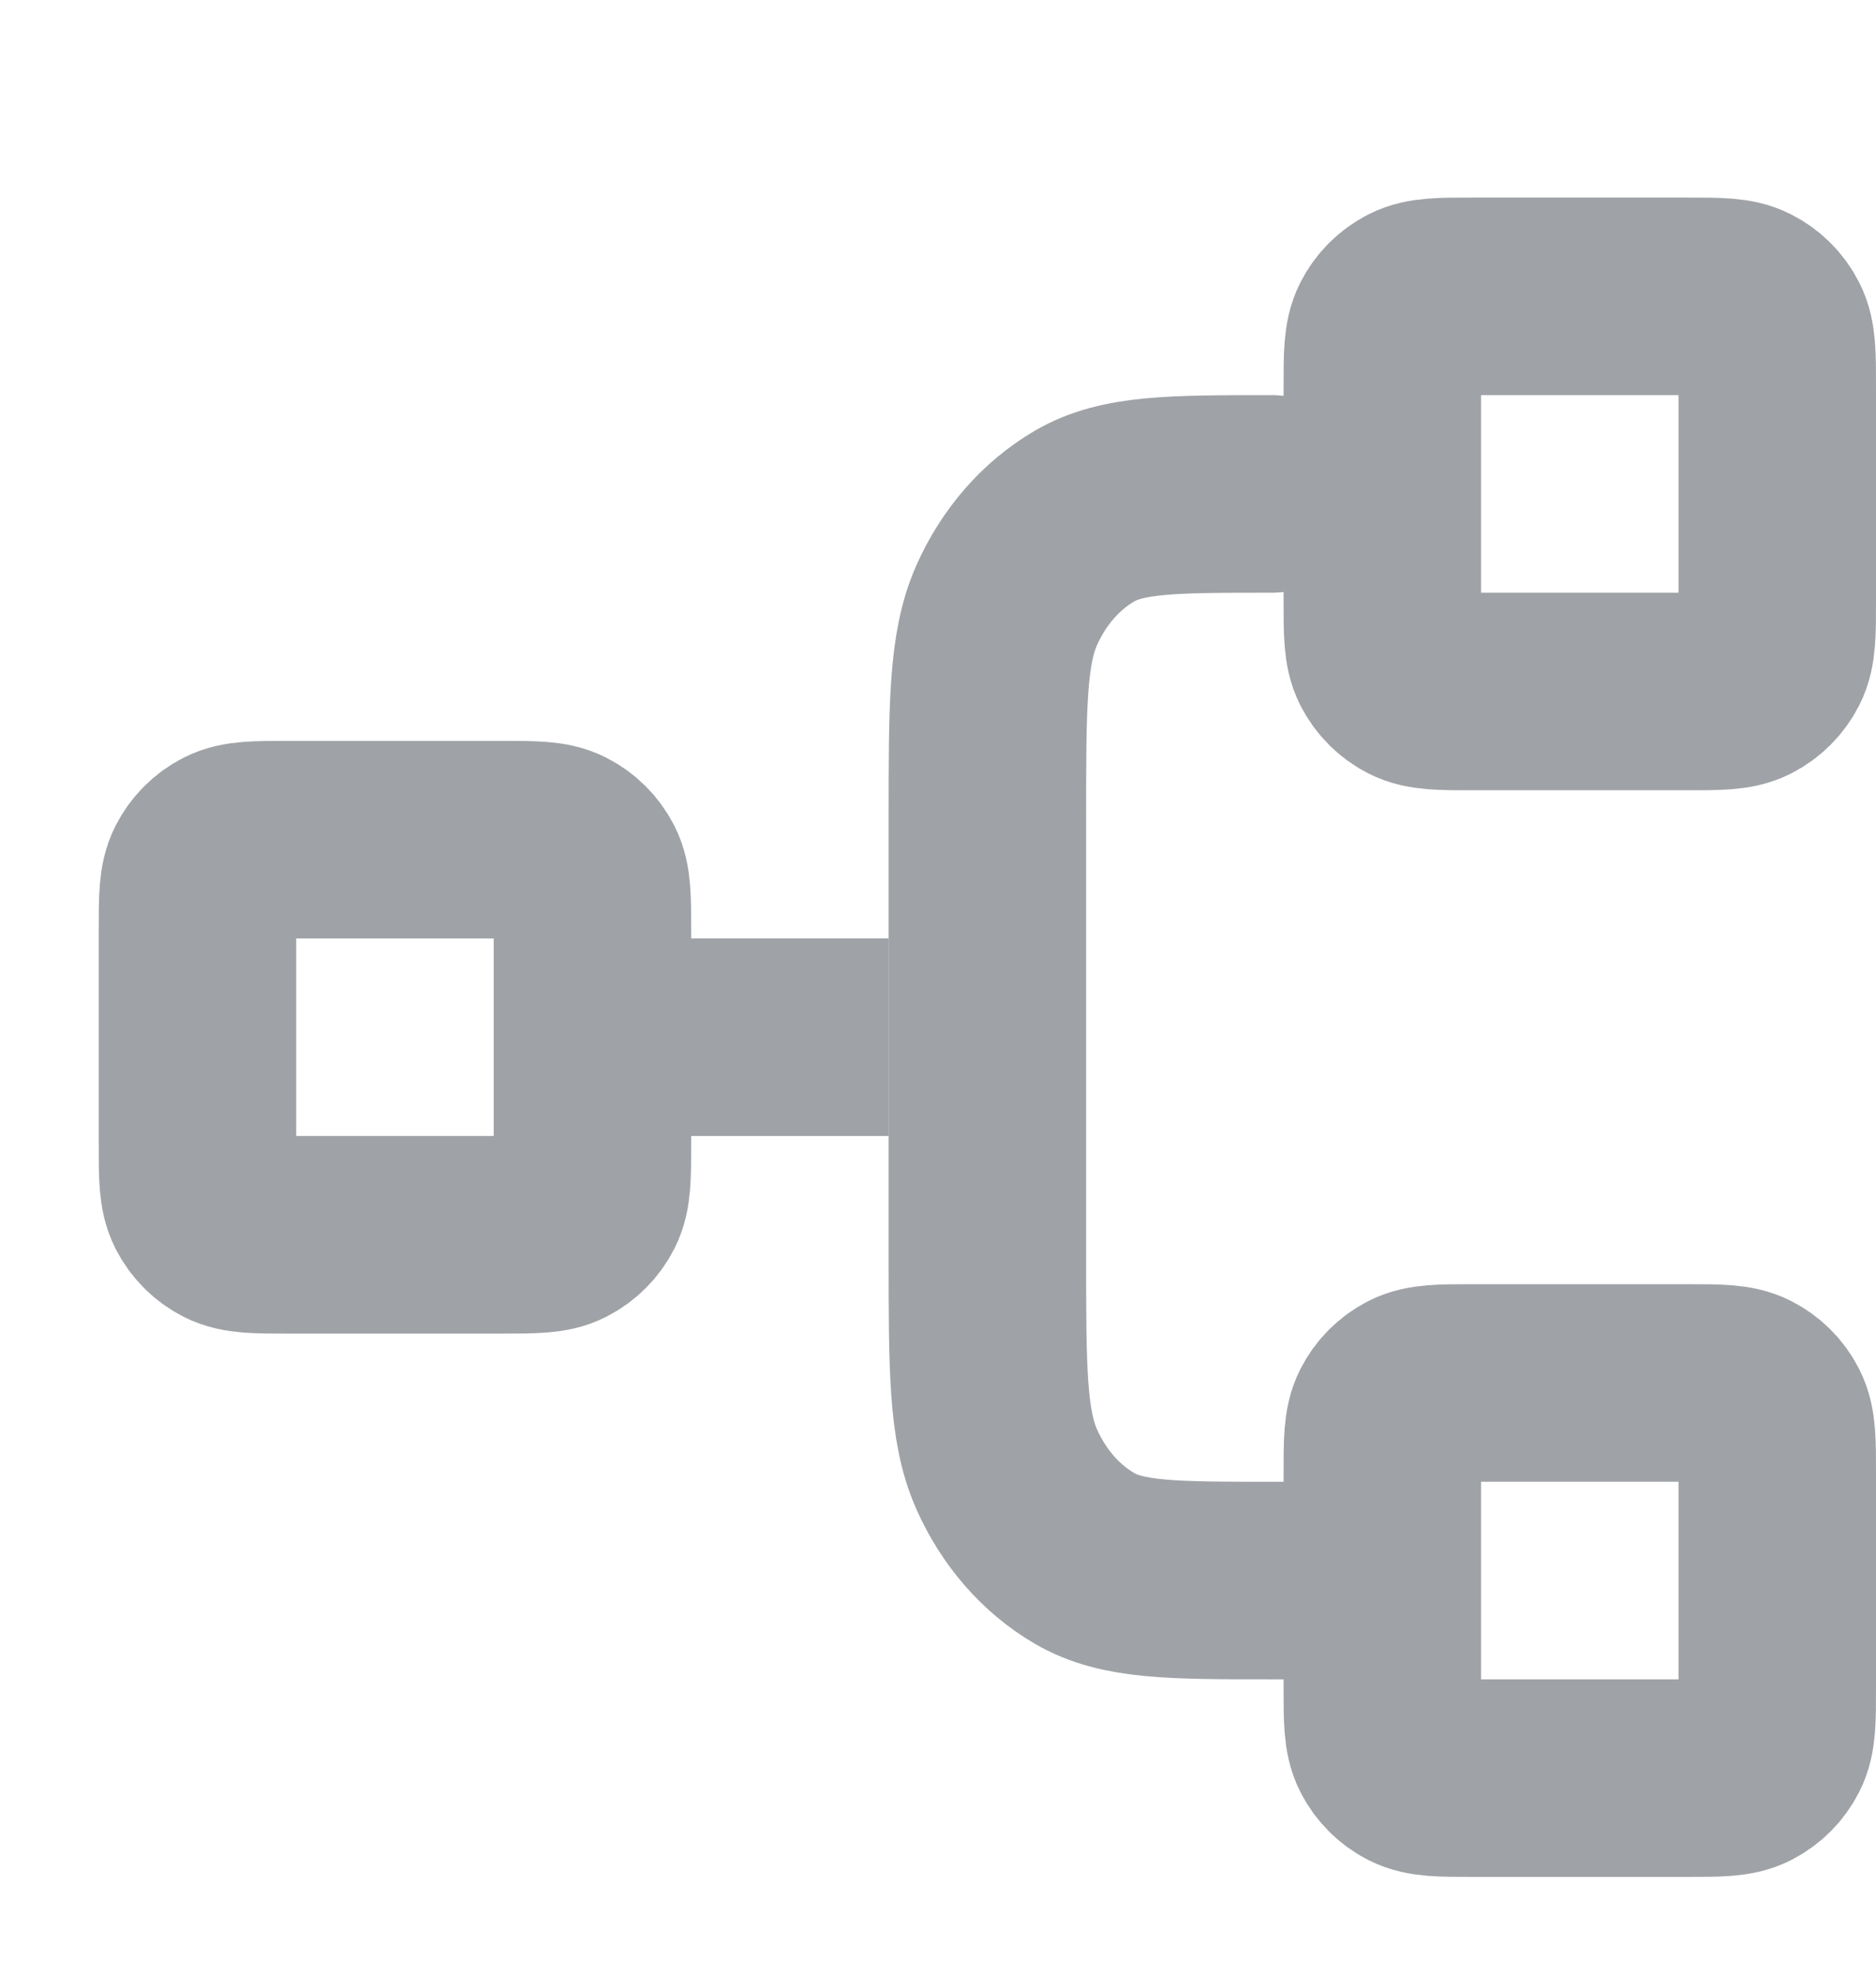 <svg width="19" height="20" viewBox="0 0 19 20" fill="none" xmlns="http://www.w3.org/2000/svg">
<path d="M13 16H12.88C11.872 16 11.368 16 10.983 15.775C10.644 15.578 10.369 15.262 10.196 14.874C10 14.433 10 13.855 10 12.7V8.3C10 7.145 10 6.567 10.196 6.126C10.369 5.738 10.644 5.423 10.983 5.225C11.368 5 11.872 5 12.88 5" stroke="#9FA2A6" stroke-width="2" stroke-linecap="round" stroke-linejoin="round"/>
<path d="M17.086 14H14.914C14.594 14 14.434 14 14.312 14.062C14.204 14.117 14.117 14.204 14.062 14.312C14 14.434 14 14.594 14 14.914V17.086C14 17.406 14 17.566 14.062 17.688C14.117 17.796 14.204 17.883 14.312 17.938C14.434 18 14.594 18 14.914 18H17.086C17.406 18 17.566 18 17.688 17.938C17.796 17.883 17.883 17.796 17.938 17.688C18 17.566 18 17.406 18 17.086V14.914C18 14.594 18 14.434 17.938 14.312C17.883 14.204 17.796 14.117 17.688 14.062C17.566 14 17.406 14 17.086 14Z" stroke="#9FA2A6" stroke-width="2" stroke-linecap="round" stroke-linejoin="round"/>
<path d="M17.086 3H14.914C14.594 3 14.434 3 14.312 3.062C14.204 3.117 14.117 3.204 14.062 3.312C14 3.434 14 3.594 14 3.914V6.086C14 6.406 14 6.566 14.062 6.688C14.117 6.796 14.204 6.883 14.312 6.938C14.434 7 14.594 7 14.914 7H17.086C17.406 7 17.566 7 17.688 6.938C17.796 6.883 17.883 6.796 17.938 6.688C18 6.566 18 6.406 18 6.086V3.914C18 3.594 18 3.434 17.938 3.312C17.883 3.204 17.796 3.117 17.688 3.062C17.566 3 17.406 3 17.086 3Z" stroke="#9FA2A6" stroke-width="2" stroke-linecap="round" stroke-linejoin="round"/>
<path d="M5.086 8.5H2.914C2.594 8.5 2.434 8.5 2.312 8.562C2.204 8.617 2.117 8.704 2.062 8.812C2 8.934 2 9.094 2 9.414V11.586C2 11.906 2 12.066 2.062 12.188C2.117 12.296 2.204 12.383 2.312 12.438C2.434 12.5 2.594 12.5 2.914 12.5H5.086C5.406 12.5 5.566 12.5 5.688 12.438C5.796 12.383 5.883 12.296 5.938 12.188C6 12.066 6 11.906 6 11.586V9.414C6 9.094 6 8.934 5.938 8.812C5.883 8.704 5.796 8.617 5.688 8.562C5.566 8.5 5.406 8.5 5.086 8.5Z" stroke="#9FA2A6" stroke-width="2" stroke-linecap="round" stroke-linejoin="round"/>
<line x1="6" y1="10.5" x2="9" y2="10.5" stroke="#9FA2A6" stroke-width="2"/>
</svg>

